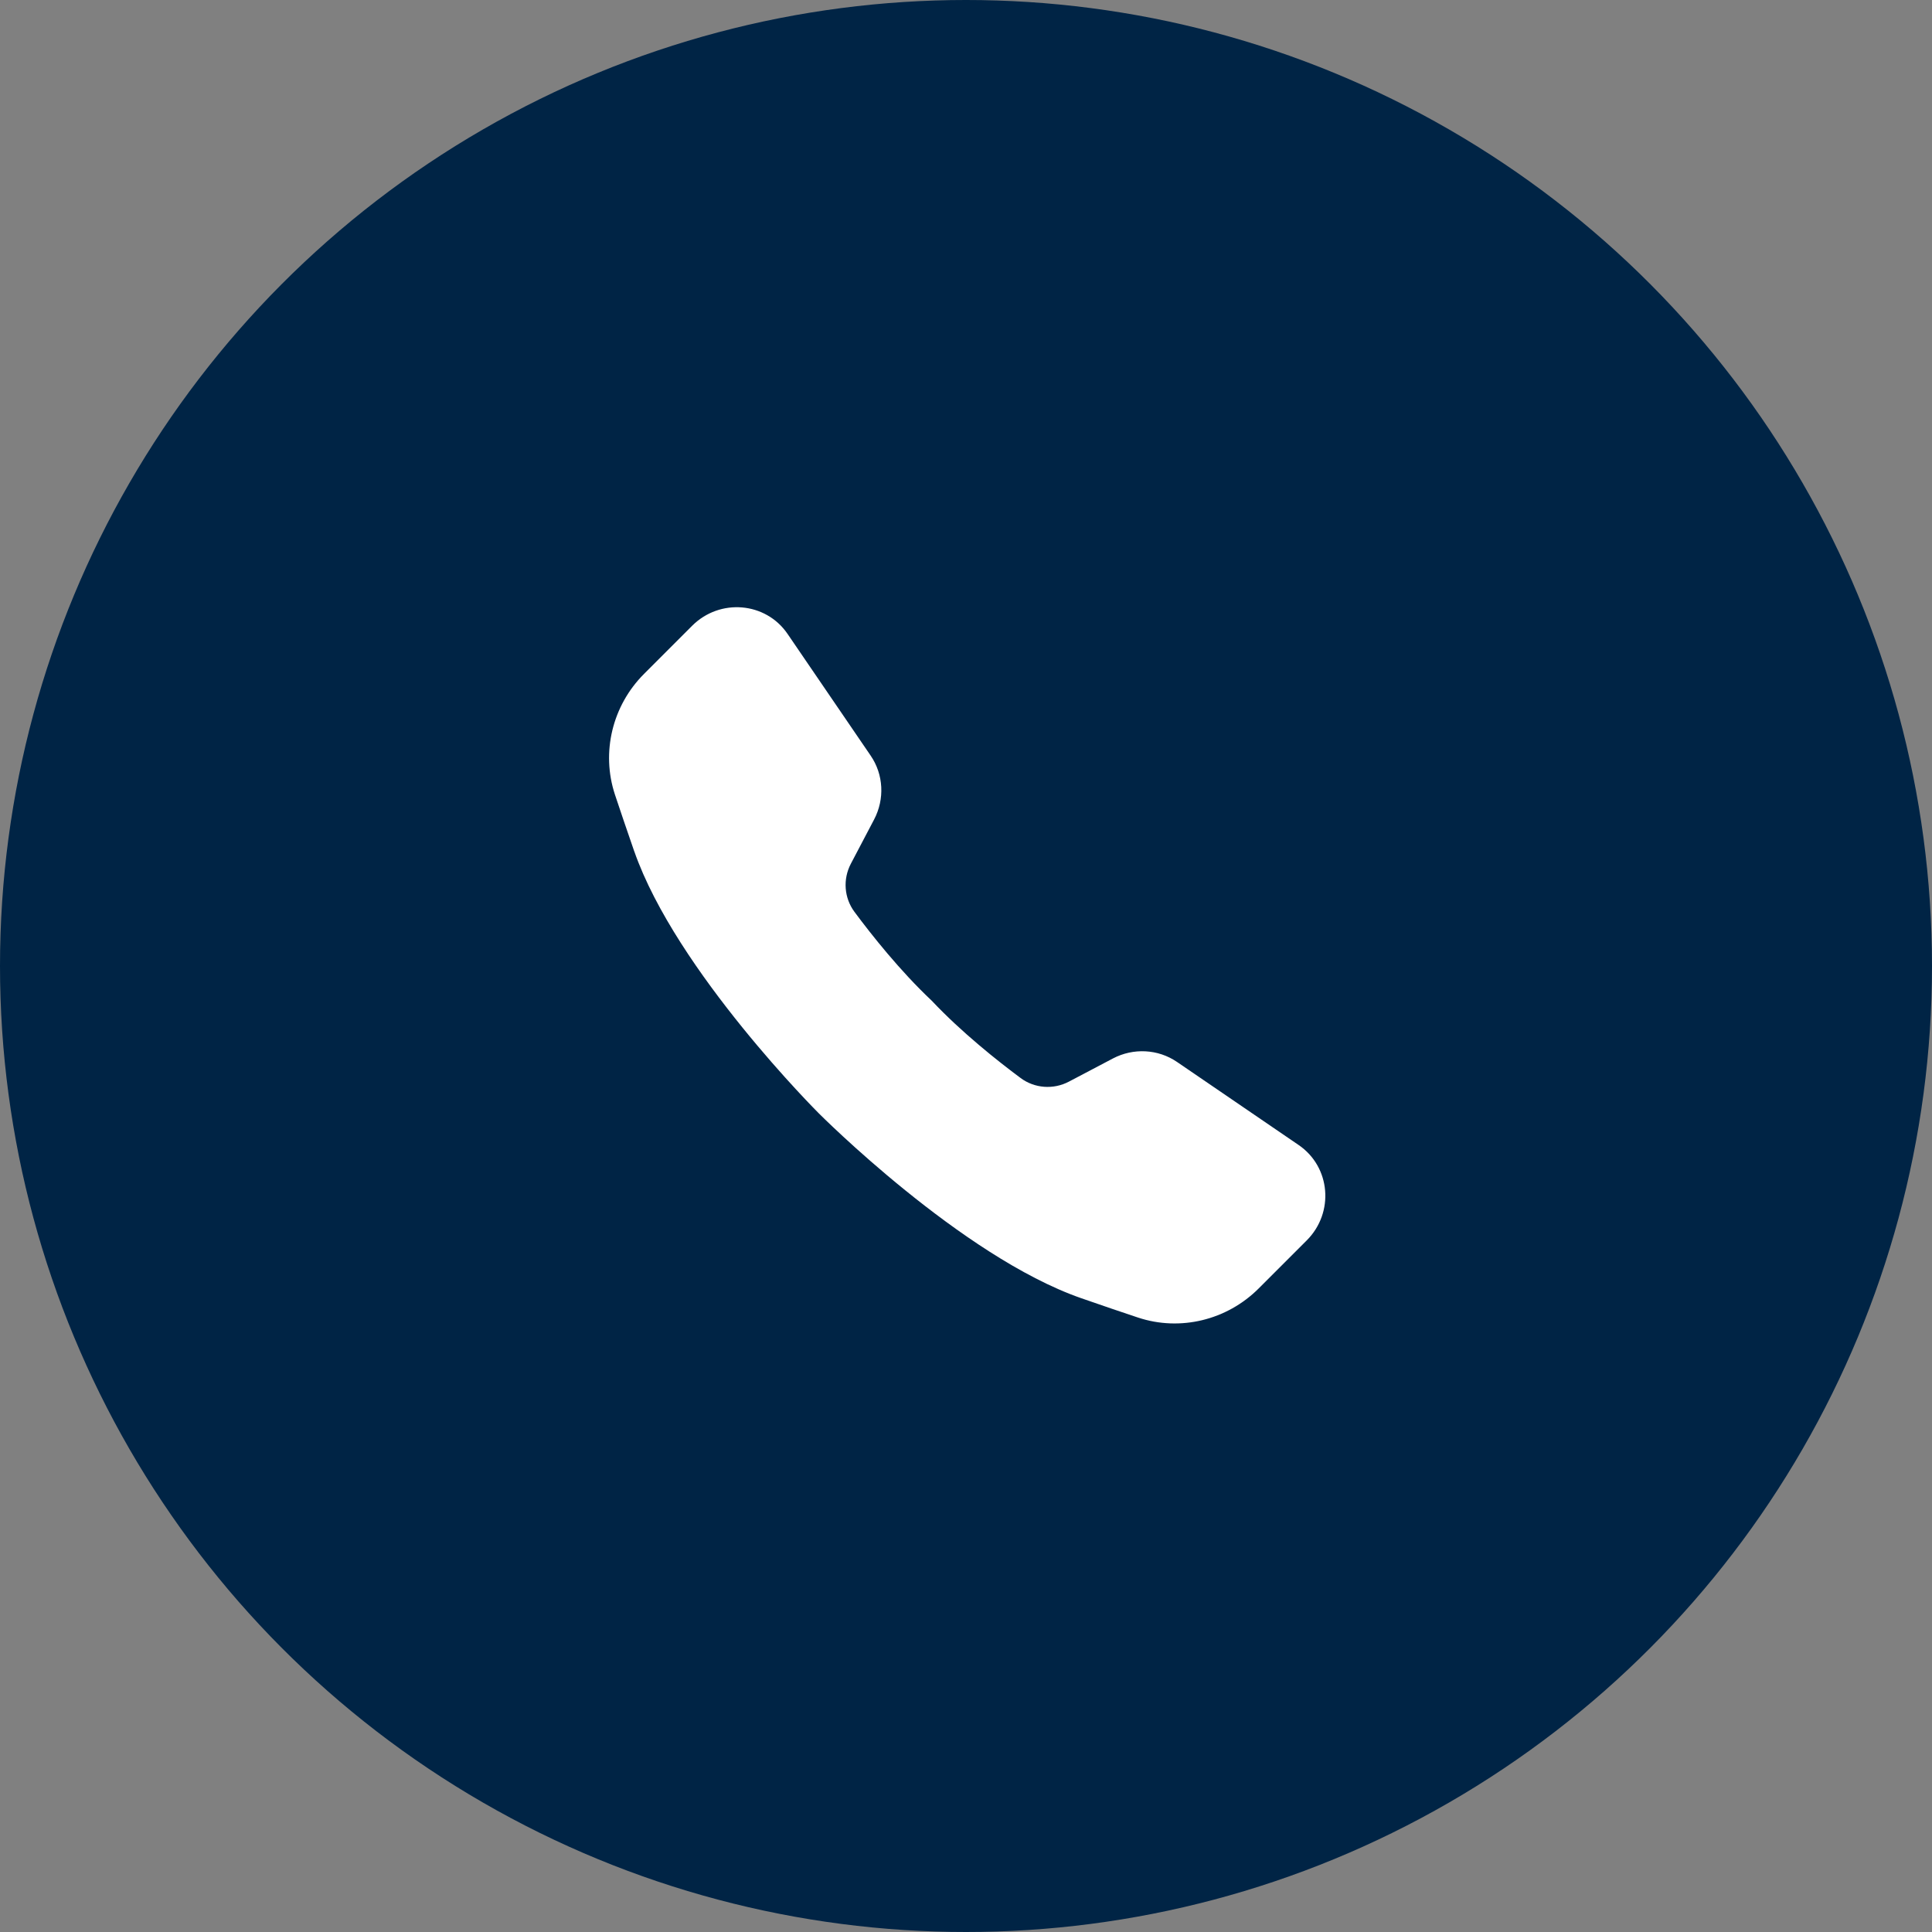 <svg width="56" height="56" viewBox="0 0 56 56" fill="none" xmlns="http://www.w3.org/2000/svg">
<rect x="0" y="0" width="56" height="56" fill="#808080" stroke="none"/>
<circle cx="28" cy="28" r="28" fill="#002445"/>
<g clip-path="url(#clip0_1642_216033)">
<path d="M18.385 24.677C19.599 28.153 23.739 32.276 23.739 32.276C23.739 32.276 27.862 36.417 31.337 37.628C31.996 37.857 32.538 38.042 32.986 38.19C34.206 38.595 35.562 38.268 36.484 37.346L37.876 35.954C38.682 35.148 38.569 33.822 37.642 33.189L34.115 30.78C33.566 30.406 32.853 30.369 32.259 30.68L30.982 31.352C30.531 31.589 29.988 31.547 29.584 31.248C28.917 30.752 27.872 29.924 27.008 29.007C26.091 28.144 25.263 27.099 24.767 26.431C24.467 26.026 24.426 25.485 24.664 25.033L25.335 23.756C25.648 23.16 25.611 22.447 25.235 21.9L22.827 18.373C22.194 17.446 20.865 17.335 20.061 18.139L18.669 19.532C17.747 20.453 17.421 21.809 17.824 23.031C17.973 23.478 18.156 24.021 18.385 24.68L18.385 24.677Z" fill="white"/>
</g>
<defs>
<clipPath id="clip0_1642_216033">
<rect width="24" height="24" fill="white" transform="translate(16 16)"/>
</clipPath>
</defs>
</svg>
